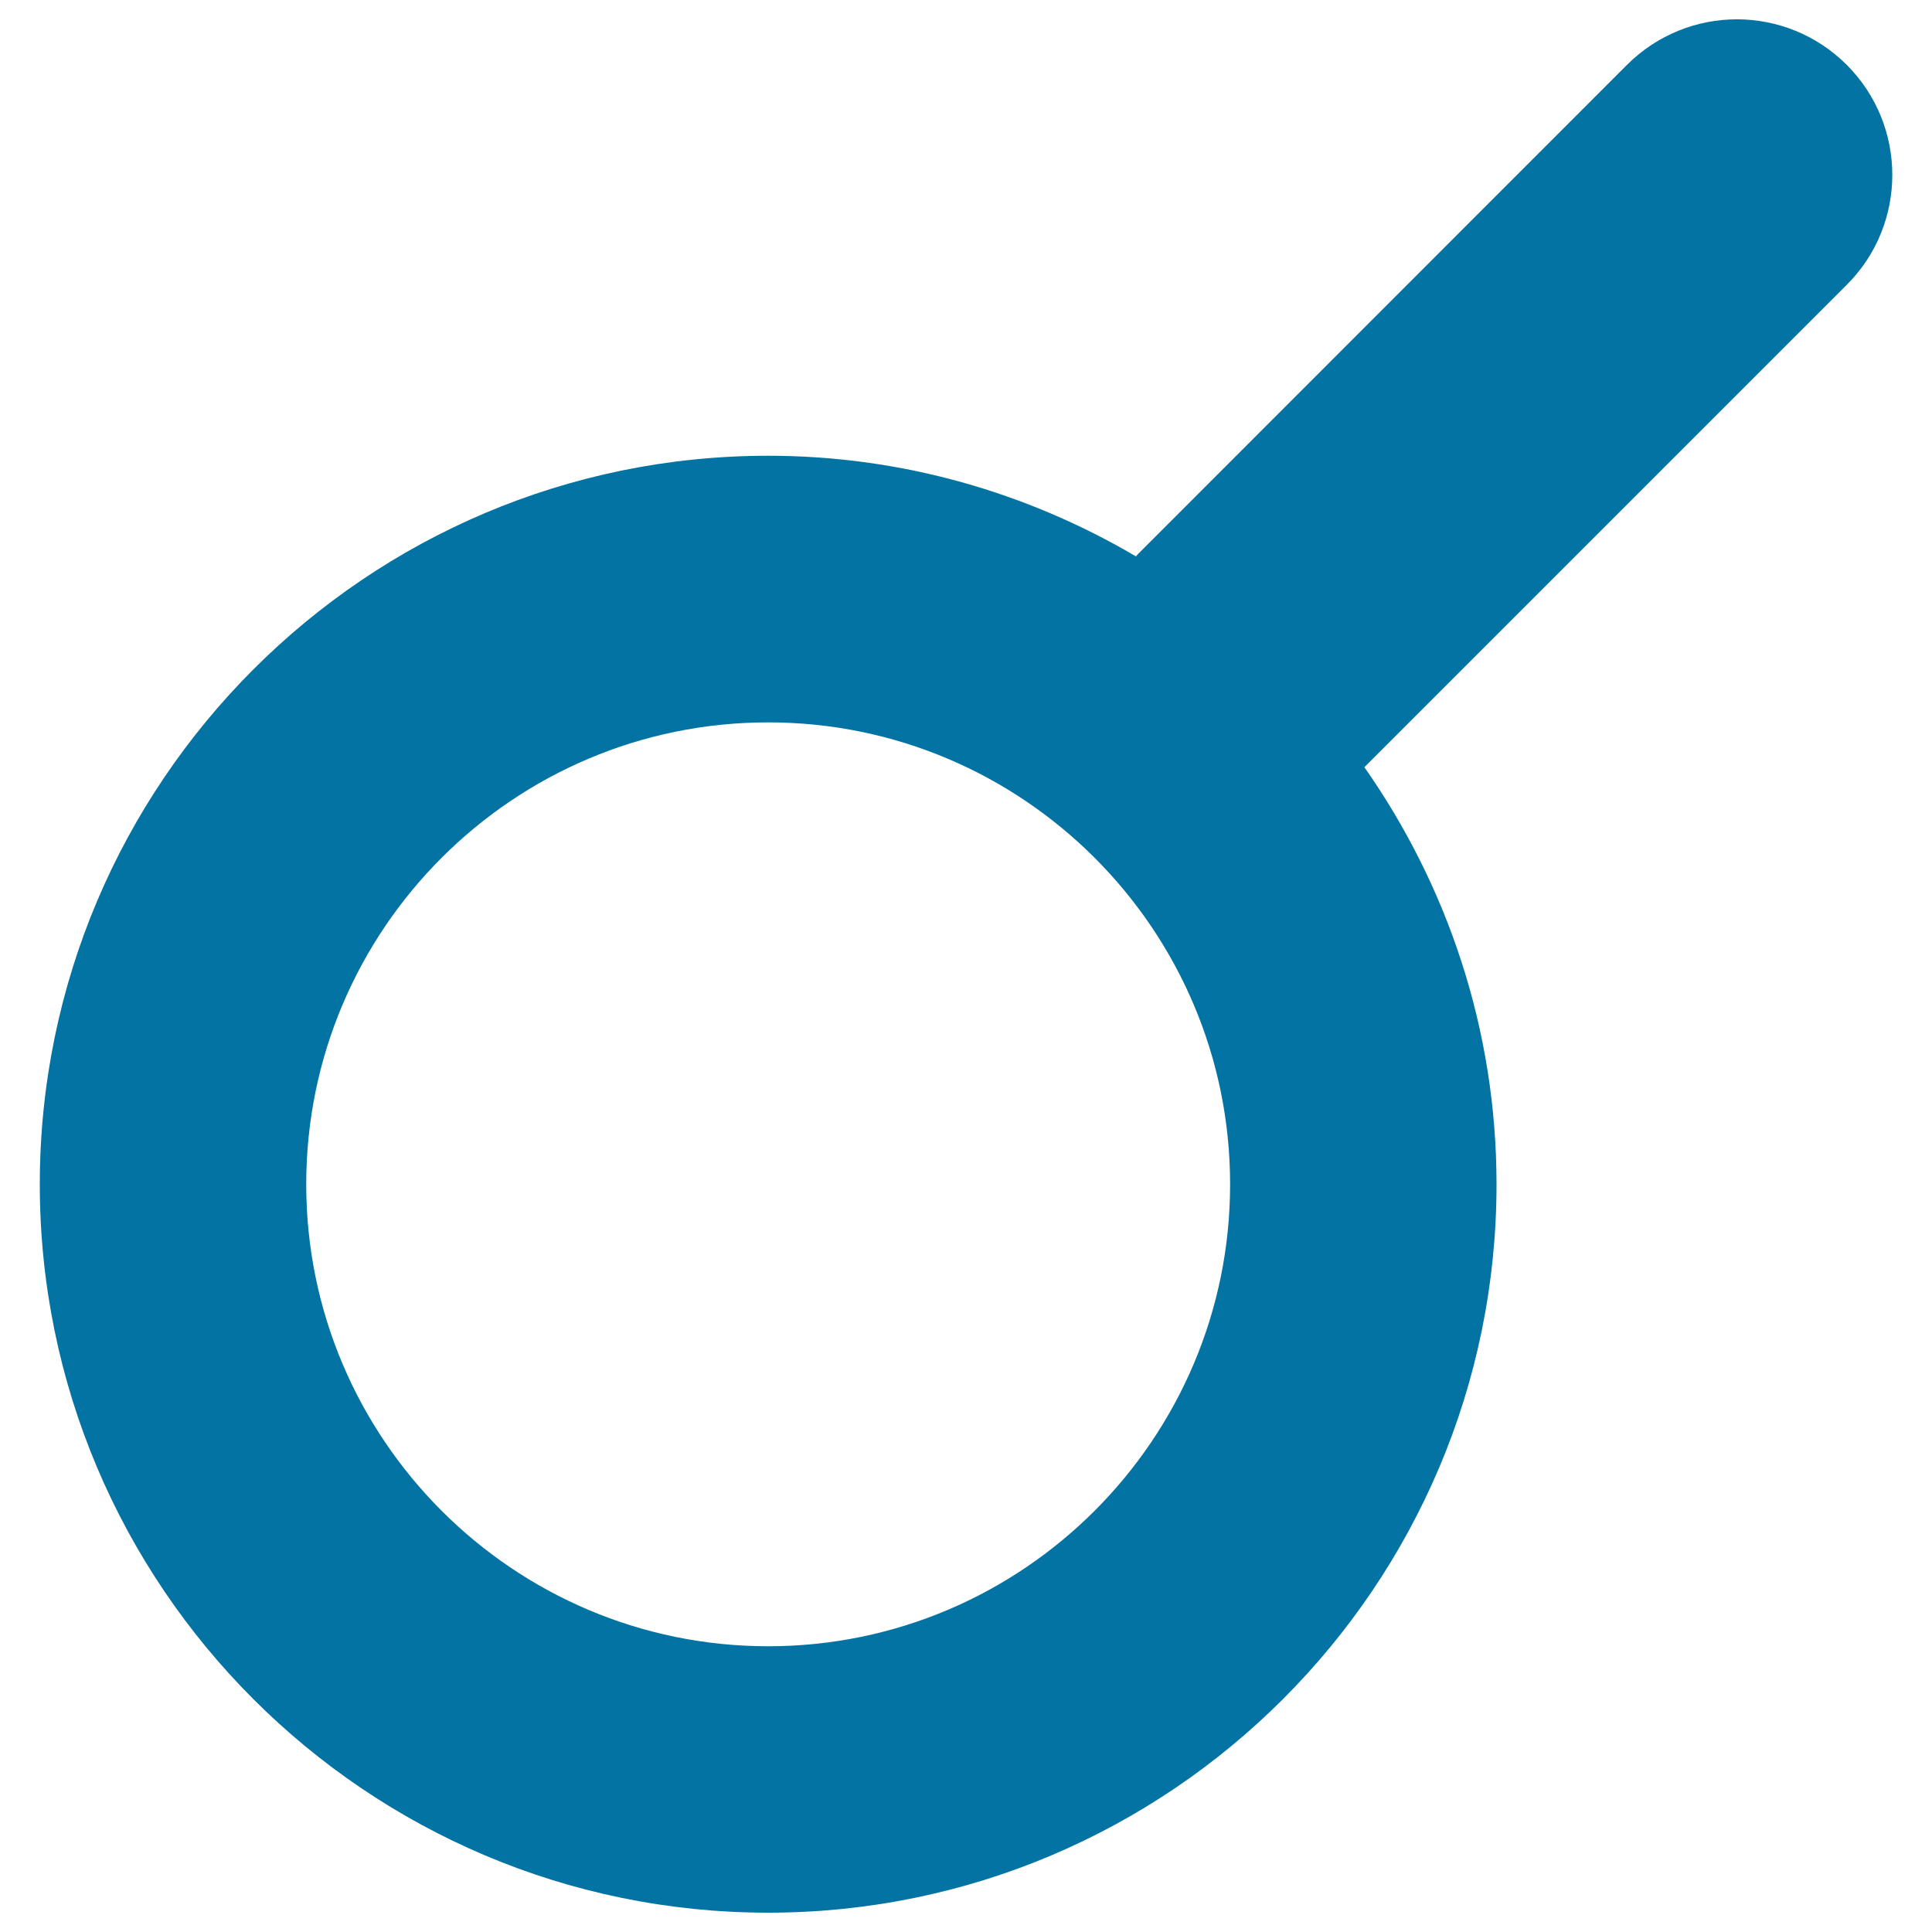 <svg xmlns="http://www.w3.org/2000/svg" viewBox="0 0 1000 1000" style="fill:#0273a2">
<title>Search SVG icon</title>
<path d="M955.9,147.4L706.2,397.1c42.9,61.2,68.4,135.6,68.4,215.9c0,207.9-169.1,377-377,377s-377-169.1-377-377c0-207.9,169.1-377.1,377-377.1c69.5,0,134.4,19.2,190.4,52.1c0.4-0.4,0.7-1,1.2-1.4L842.1,33.6C857.8,17.9,878.4,10,899,10c20.6,0,41.2,7.9,56.9,23.6C987.3,65.1,987.3,116,955.9,147.4z M158.5,613c0,131.8,107.2,239.1,239.1,239.1c131.8,0,239.1-107.3,239.1-239.1c0-131.9-107.3-239.1-239.1-239.1C265.7,373.9,158.5,481.1,158.5,613z"/>
</svg>